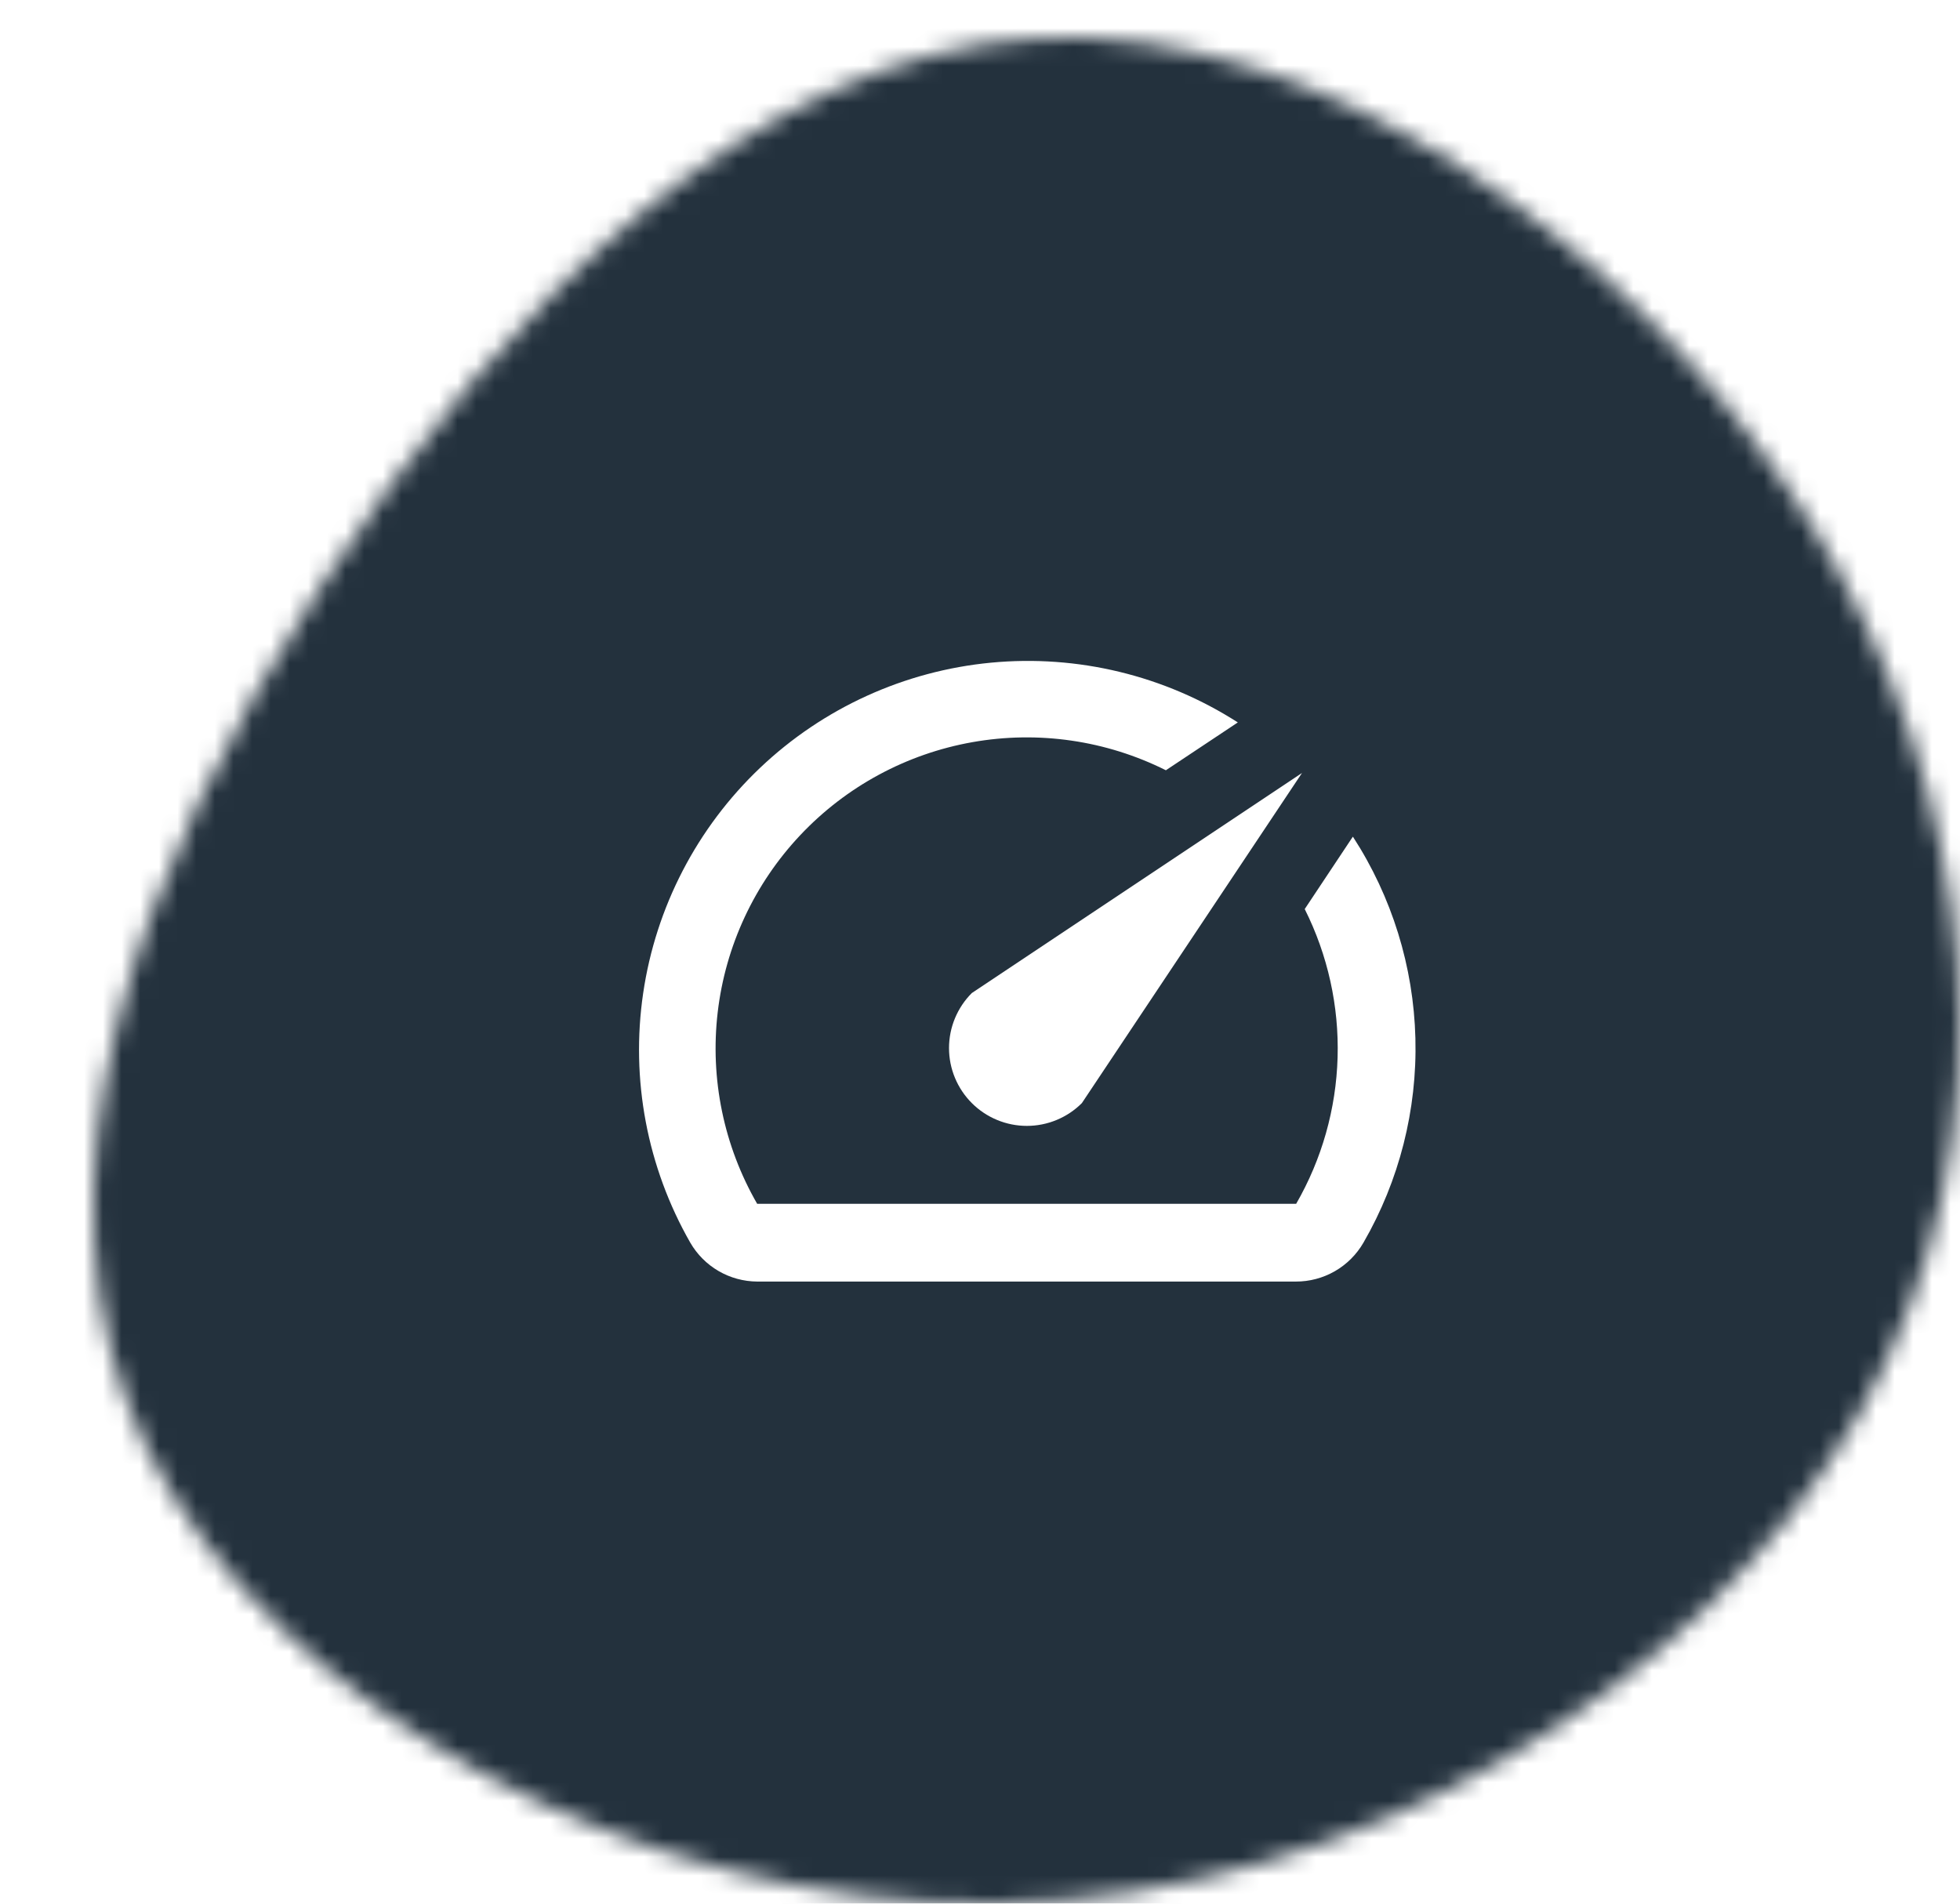 <svg width="105" height="102" viewBox="0 0 105 102" fill="none" xmlns="http://www.w3.org/2000/svg">
<g filter="url(#filter0_d_1776_751)">
<mask id="mask0_1776_751" style="mask-type:alpha" maskUnits="userSpaceOnUse" x="0" y="0" width="100" height="100">
<path d="M91.819 25.756C101.134 40.667 103.054 58.864 94.663 73.649C86.272 88.433 67.571 99.743 48.372 99.996C29.173 100.248 9.547 89.444 2.792 75.481C-3.892 61.581 2.294 44.585 12.178 29.421C21.991 14.257 35.43 0.926 50.576 0.041C65.651 -0.78 82.433 10.845 91.819 25.756Z" fill="#80BCC5"/>
</mask>
<g mask="url(#mask0_1776_751)">
<rect x="-3" y="-10" width="103" height="168.167" fill="#23313D"/>
</g>
<g clip-path="url(#clip0_1776_751)">
<path d="M67.458 42.854L64.896 46.708C66.132 49.173 66.737 51.906 66.657 54.662C66.577 57.418 65.814 60.111 64.438 62.5H35.562C33.773 59.396 33.032 55.798 33.448 52.24C33.864 48.681 35.416 45.352 37.874 42.745C40.331 40.138 43.563 38.392 47.091 37.766C50.619 37.14 54.254 37.668 57.458 39.271L61.312 36.708C57.389 34.192 52.734 33.065 48.093 33.506C43.453 33.948 39.095 35.933 35.716 39.144C32.337 42.355 30.132 46.606 29.455 51.218C28.777 55.83 29.666 60.536 31.979 64.583C32.343 65.213 32.865 65.737 33.493 66.102C34.122 66.468 34.835 66.662 35.562 66.667H64.417C65.151 66.67 65.873 66.478 66.509 66.113C67.146 65.747 67.674 65.219 68.042 64.583C69.961 61.258 70.924 57.467 70.825 53.629C70.726 49.791 69.568 46.055 67.479 42.833L67.458 42.854Z" fill="white"/>
<path d="M47.062 57.104C47.449 57.492 47.909 57.799 48.415 58.008C48.92 58.218 49.463 58.326 50.01 58.326C50.558 58.326 51.1 58.218 51.606 58.008C52.112 57.799 52.571 57.492 52.958 57.104L64.75 39.417L47.062 51.208C46.675 51.595 46.368 52.055 46.158 52.561C45.948 53.066 45.84 53.609 45.84 54.156C45.84 54.704 45.948 55.246 46.158 55.752C46.368 56.258 46.675 56.717 47.062 57.104V57.104Z" fill="white"/>
</g>
</g>
<defs>
<filter id="filter0_d_1776_751" x="0" y="0" width="105" height="102" filterUnits="userSpaceOnUse" color-interpolation-filters="sRGB">
<feFlood flood-opacity="0" result="BackgroundImageFix"/>
<feColorMatrix in="SourceAlpha" type="matrix" values="0 0 0 0 0 0 0 0 0 0 0 0 0 0 0 0 0 0 127 0" result="hardAlpha"/>
<feOffset dx="5" dy="2"/>
<feComposite in2="hardAlpha" operator="out"/>
<feColorMatrix type="matrix" values="0 0 0 0 0.502 0 0 0 0 0.737 0 0 0 0 0.773 0 0 0 1 0"/>
<feBlend mode="normal" in2="BackgroundImageFix" result="effect1_dropShadow_1776_751"/>
<feBlend mode="normal" in="SourceGraphic" in2="effect1_dropShadow_1776_751" result="shape"/>
</filter>
<clipPath id="clip0_1776_751">
<rect width="50" height="50" fill="white" transform="translate(25 25)"/>
</clipPath>
</defs>
</svg>
